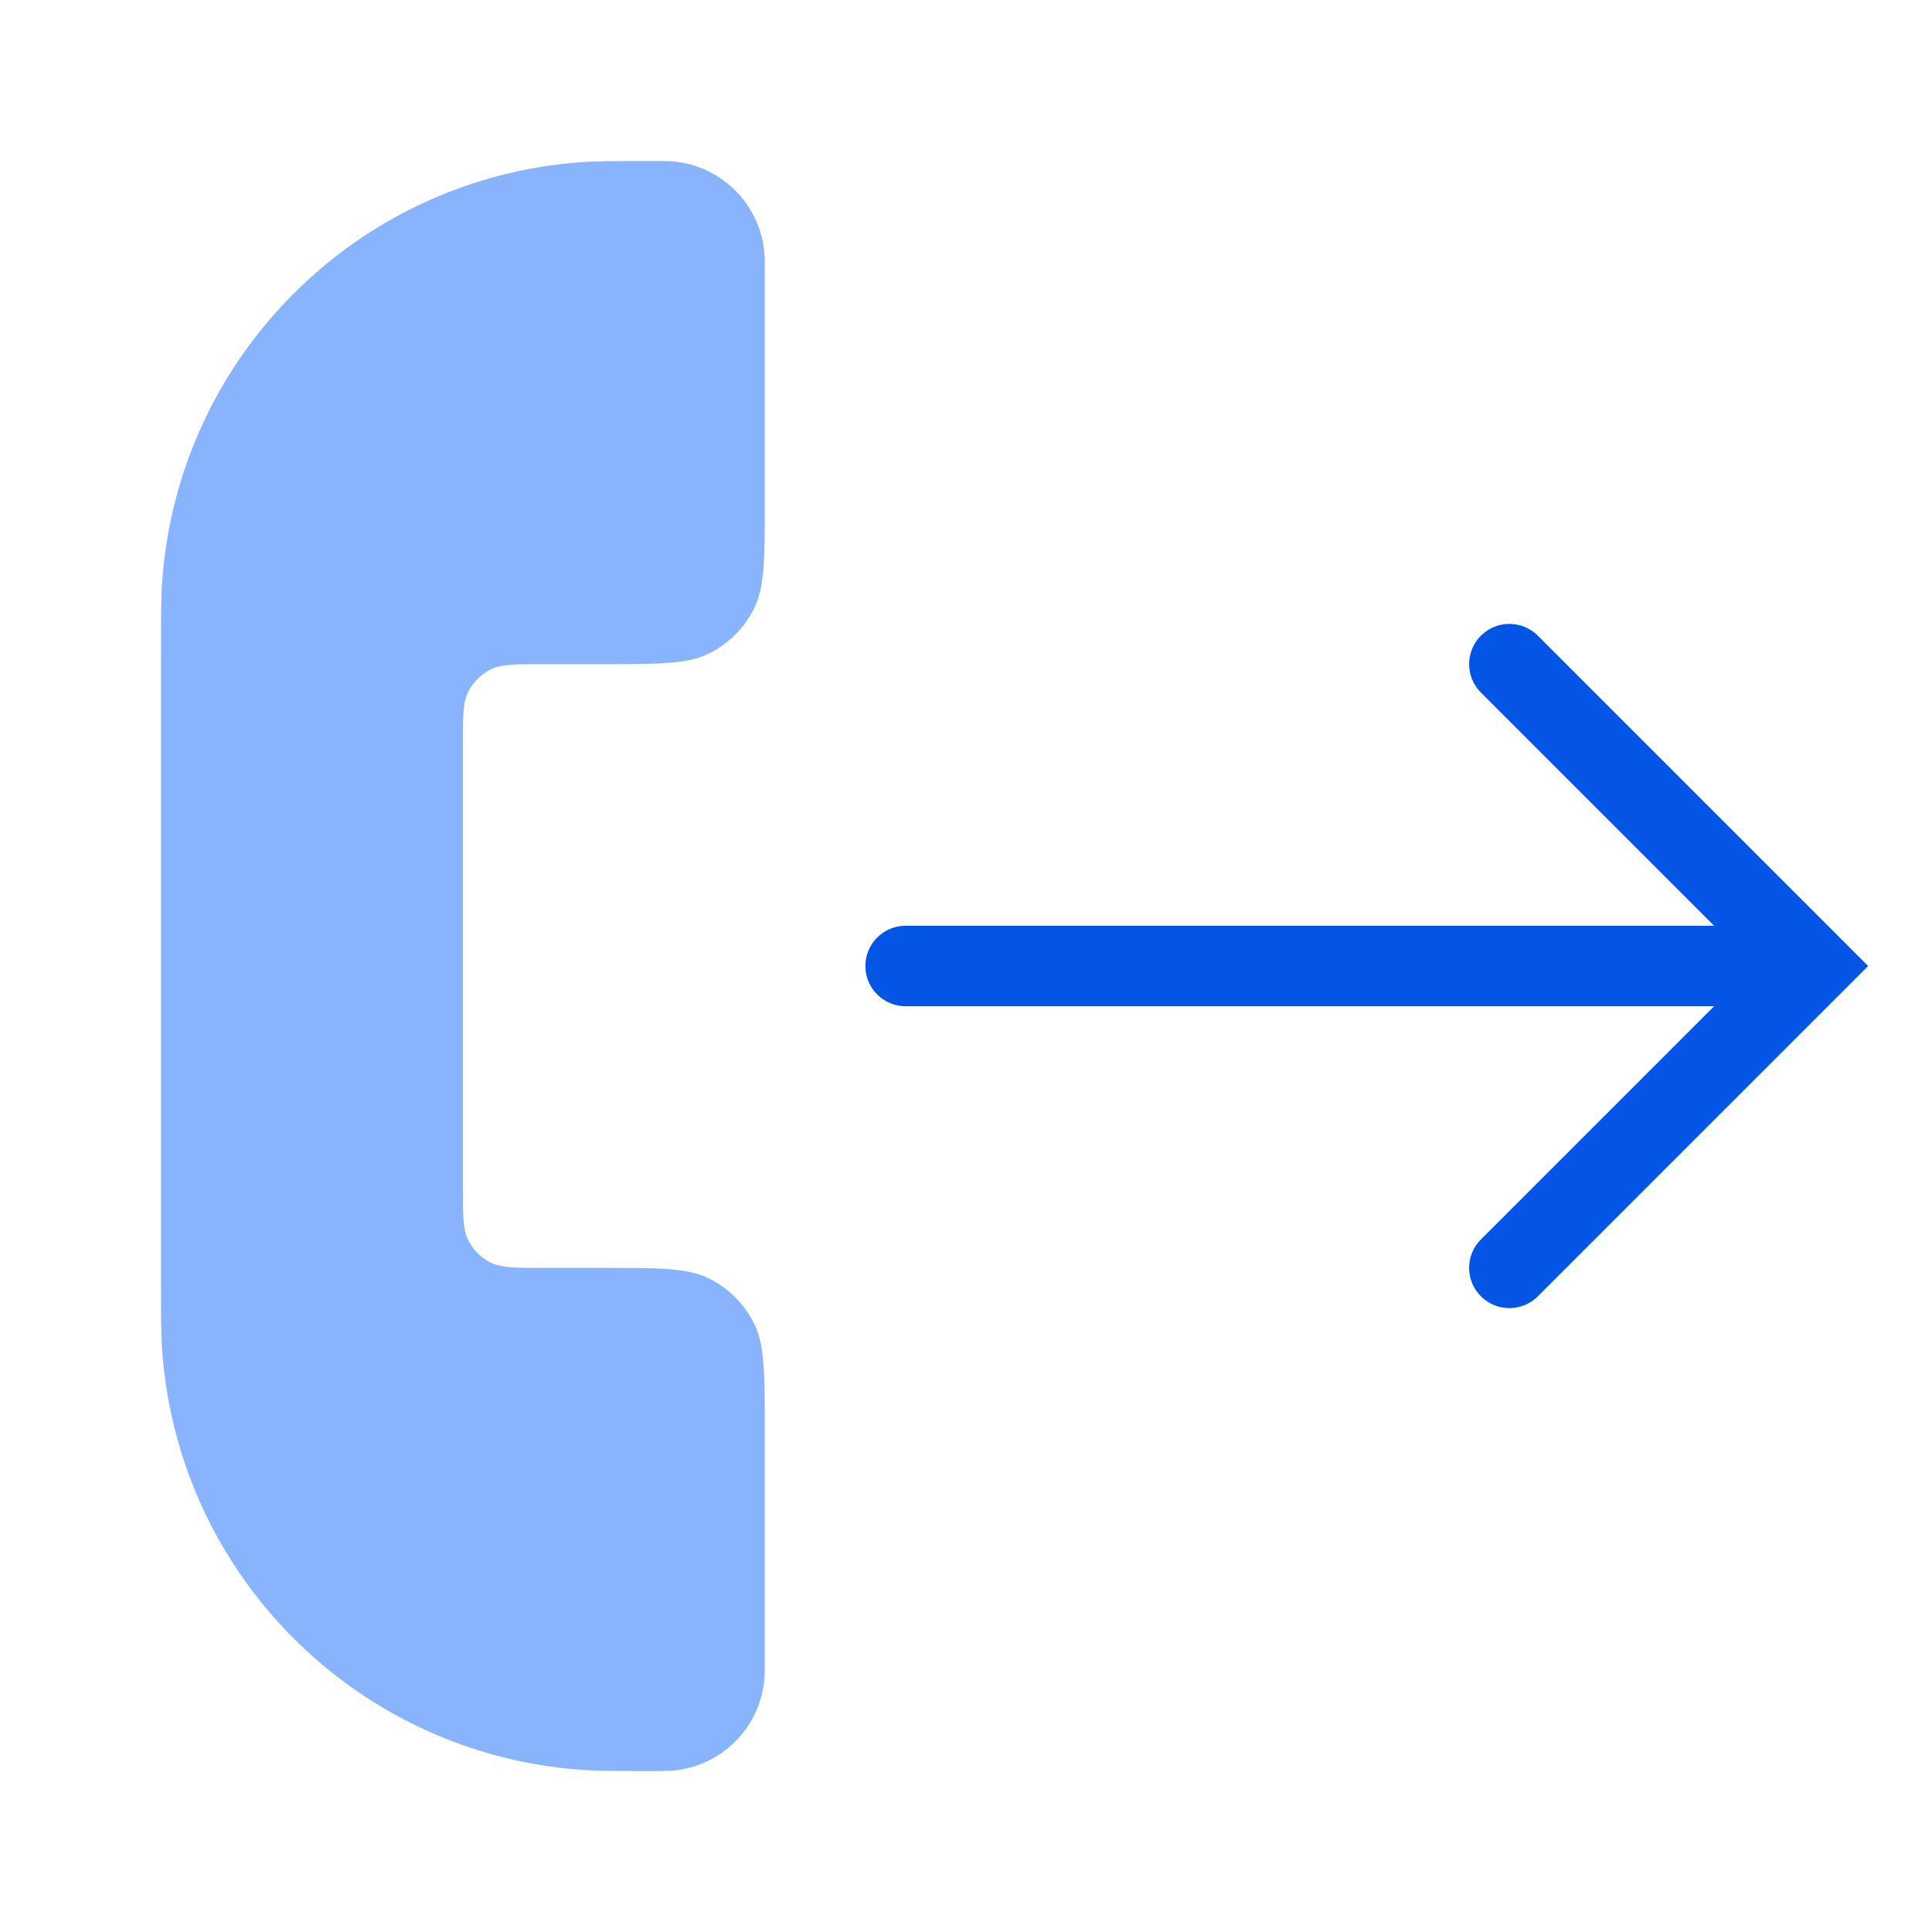 <svg width="48" height="48" viewBox="0 0 48 48" fill="none" xmlns="http://www.w3.org/2000/svg">
<path d="M16.273 4C15.323 4 14.848 4 14.447 4.029C8.867 4.428 4.428 8.867 4.029 14.447C4 14.848 4 15.323 4 16.273V31.727C4 32.677 4 33.152 4.029 33.553C4.428 39.133 8.867 43.572 14.447 43.971C14.848 44 15.323 44 16.273 44C16.484 44 16.589 44 16.678 43.994C17.918 43.905 18.905 42.918 18.994 41.678C19 41.589 19 41.484 19 41.273V35.5C19 34.1 19 33.4 18.727 32.865C18.488 32.395 18.105 32.012 17.635 31.773C17.1 31.5 16.4 31.5 15 31.5H13.5C12.8 31.5 12.45 31.5 12.182 31.364C11.947 31.244 11.756 31.053 11.636 30.817C11.5 30.55 11.5 30.2 11.5 29.5V18.5C11.5 17.8 11.5 17.45 11.636 17.183C11.756 16.947 11.947 16.756 12.182 16.636C12.45 16.5 12.8 16.5 13.5 16.5H15C16.4 16.5 17.1 16.5 17.635 16.227C18.105 15.988 18.488 15.605 18.727 15.135C19 14.6 19 13.9 19 12.5V6.727C19 6.516 19 6.411 18.994 6.322C18.905 5.082 17.918 4.095 16.678 4.006C16.589 4 16.484 4 16.273 4Z" fill="#88B3FD"/>
<path d="M36.793 17.207C36.402 16.817 36.402 16.184 36.793 15.793C37.183 15.403 37.817 15.403 38.207 15.793L46.414 24L38.207 32.207C37.817 32.598 37.183 32.598 36.793 32.207C36.402 31.817 36.402 31.184 36.793 30.793L42.586 25H22.5C21.948 25 21.5 24.552 21.5 24C21.5 23.448 21.948 23 22.5 23H42.586L36.793 17.207Z" fill="#0356E4"/>
</svg>
